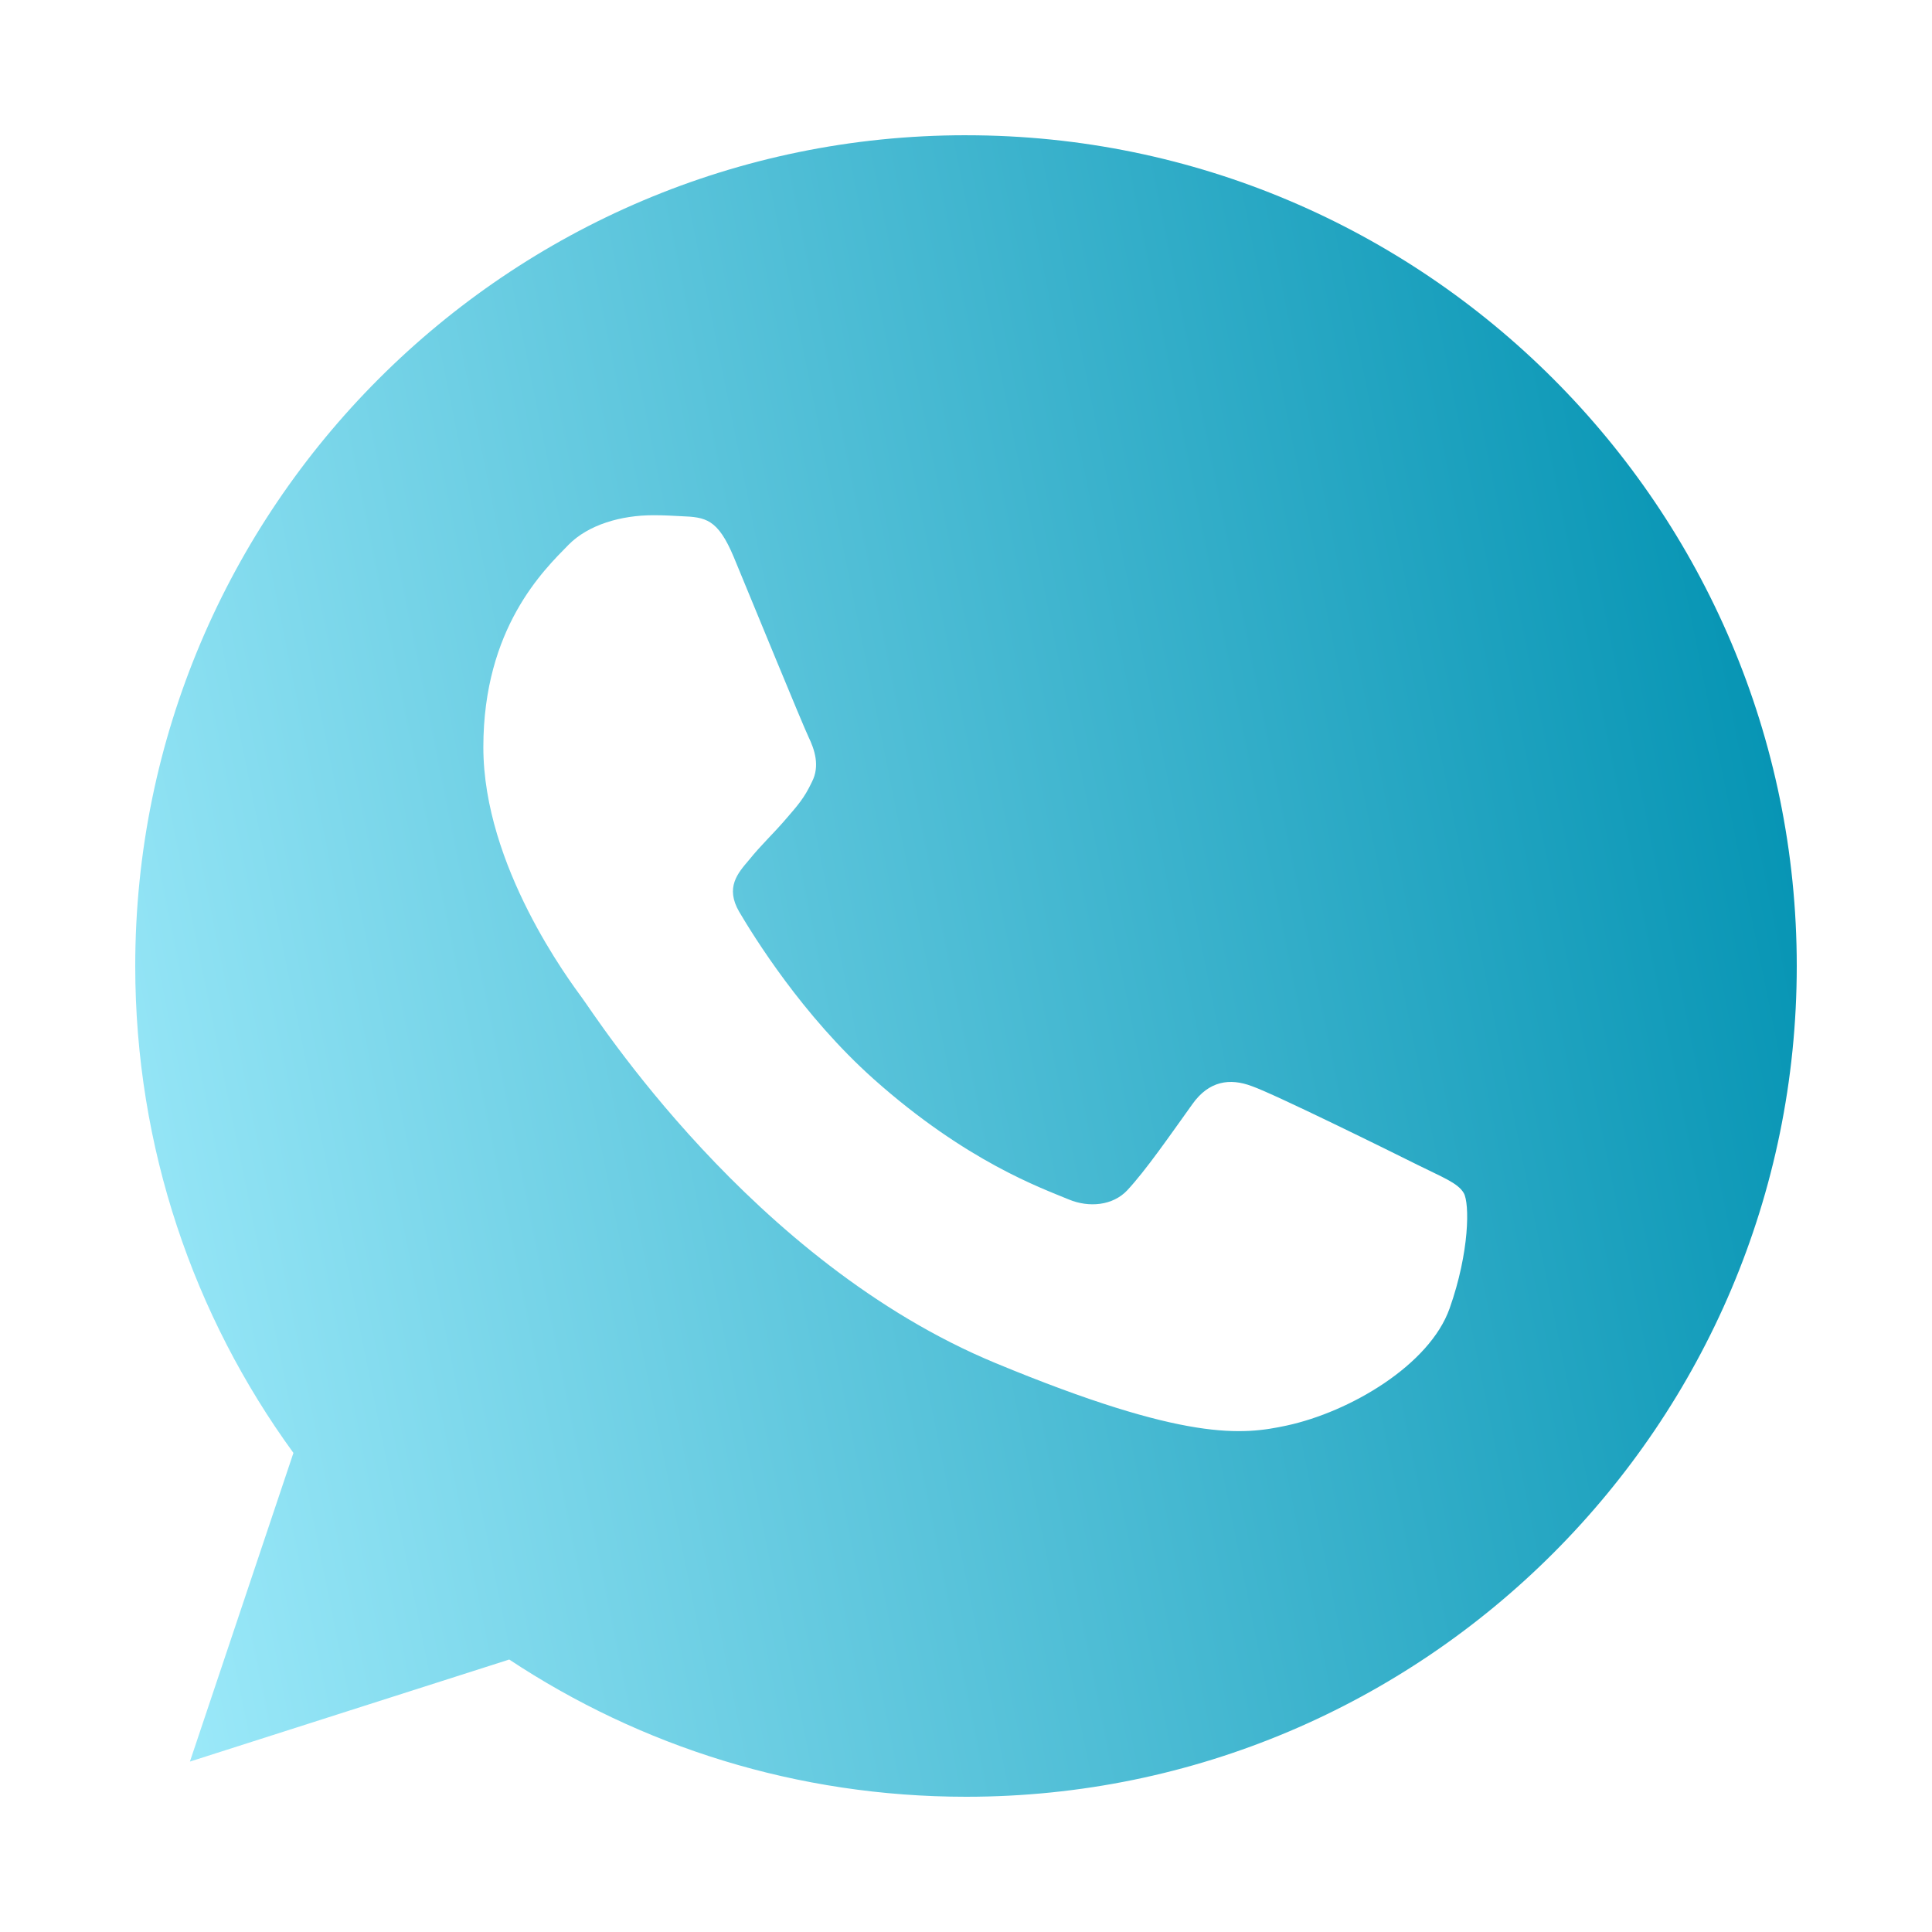 <?xml version="1.0" encoding="UTF-8"?> <svg xmlns="http://www.w3.org/2000/svg" width="100" height="100" viewBox="0 0 100 100" fill="none"><path fill-rule="evenodd" clip-rule="evenodd" d="M49.987 7C26.282 7 7 26.288 7 50C7 59.403 10.033 68.125 15.188 75.203L9.83 91.179L26.358 85.897C33.156 90.397 41.268 93 50.013 93C73.718 93 93 73.712 93 50C93 26.288 73.718 7.001 50.013 7.001L49.987 7ZM37.983 28.842C37.149 26.845 36.517 26.769 35.254 26.718C34.824 26.693 34.345 26.668 33.813 26.668C32.17 26.668 30.452 27.148 29.416 28.21C28.152 29.499 25.018 32.507 25.018 38.675C25.018 44.844 29.517 50.809 30.123 51.644C30.755 52.477 38.893 65.319 51.529 70.553C61.41 74.648 64.342 74.269 66.591 73.788C69.876 73.081 73.996 70.653 75.032 67.722C76.069 64.788 76.069 62.286 75.765 61.755C75.462 61.224 74.627 60.922 73.364 60.289C72.101 59.657 65.959 56.623 64.796 56.219C63.659 55.789 62.573 55.941 61.714 57.155C60.501 58.848 59.313 60.568 58.352 61.604C57.594 62.413 56.355 62.514 55.32 62.084C53.93 61.503 50.038 60.137 45.236 55.865C41.521 52.554 38.994 48.434 38.261 47.195C37.528 45.932 38.185 45.197 38.766 44.515C39.398 43.731 40.004 43.176 40.636 42.442C41.268 41.709 41.622 41.33 42.026 40.47C42.456 39.636 42.153 38.776 41.849 38.144C41.546 37.512 39.019 31.344 37.983 28.842Z" fill="url(#paint0_linear_1108_7)"></path><defs><linearGradient id="paint0_linear_1108_7" x1="209.085" y1="20.862" x2="-3.934" y2="63.862" gradientUnits="userSpaceOnUse"><stop stop-color="#49CBE8"></stop><stop offset="0.526" stop-color="#0091B1"></stop><stop offset="1" stop-color="#A8F0FF"></stop></linearGradient></defs></svg> 